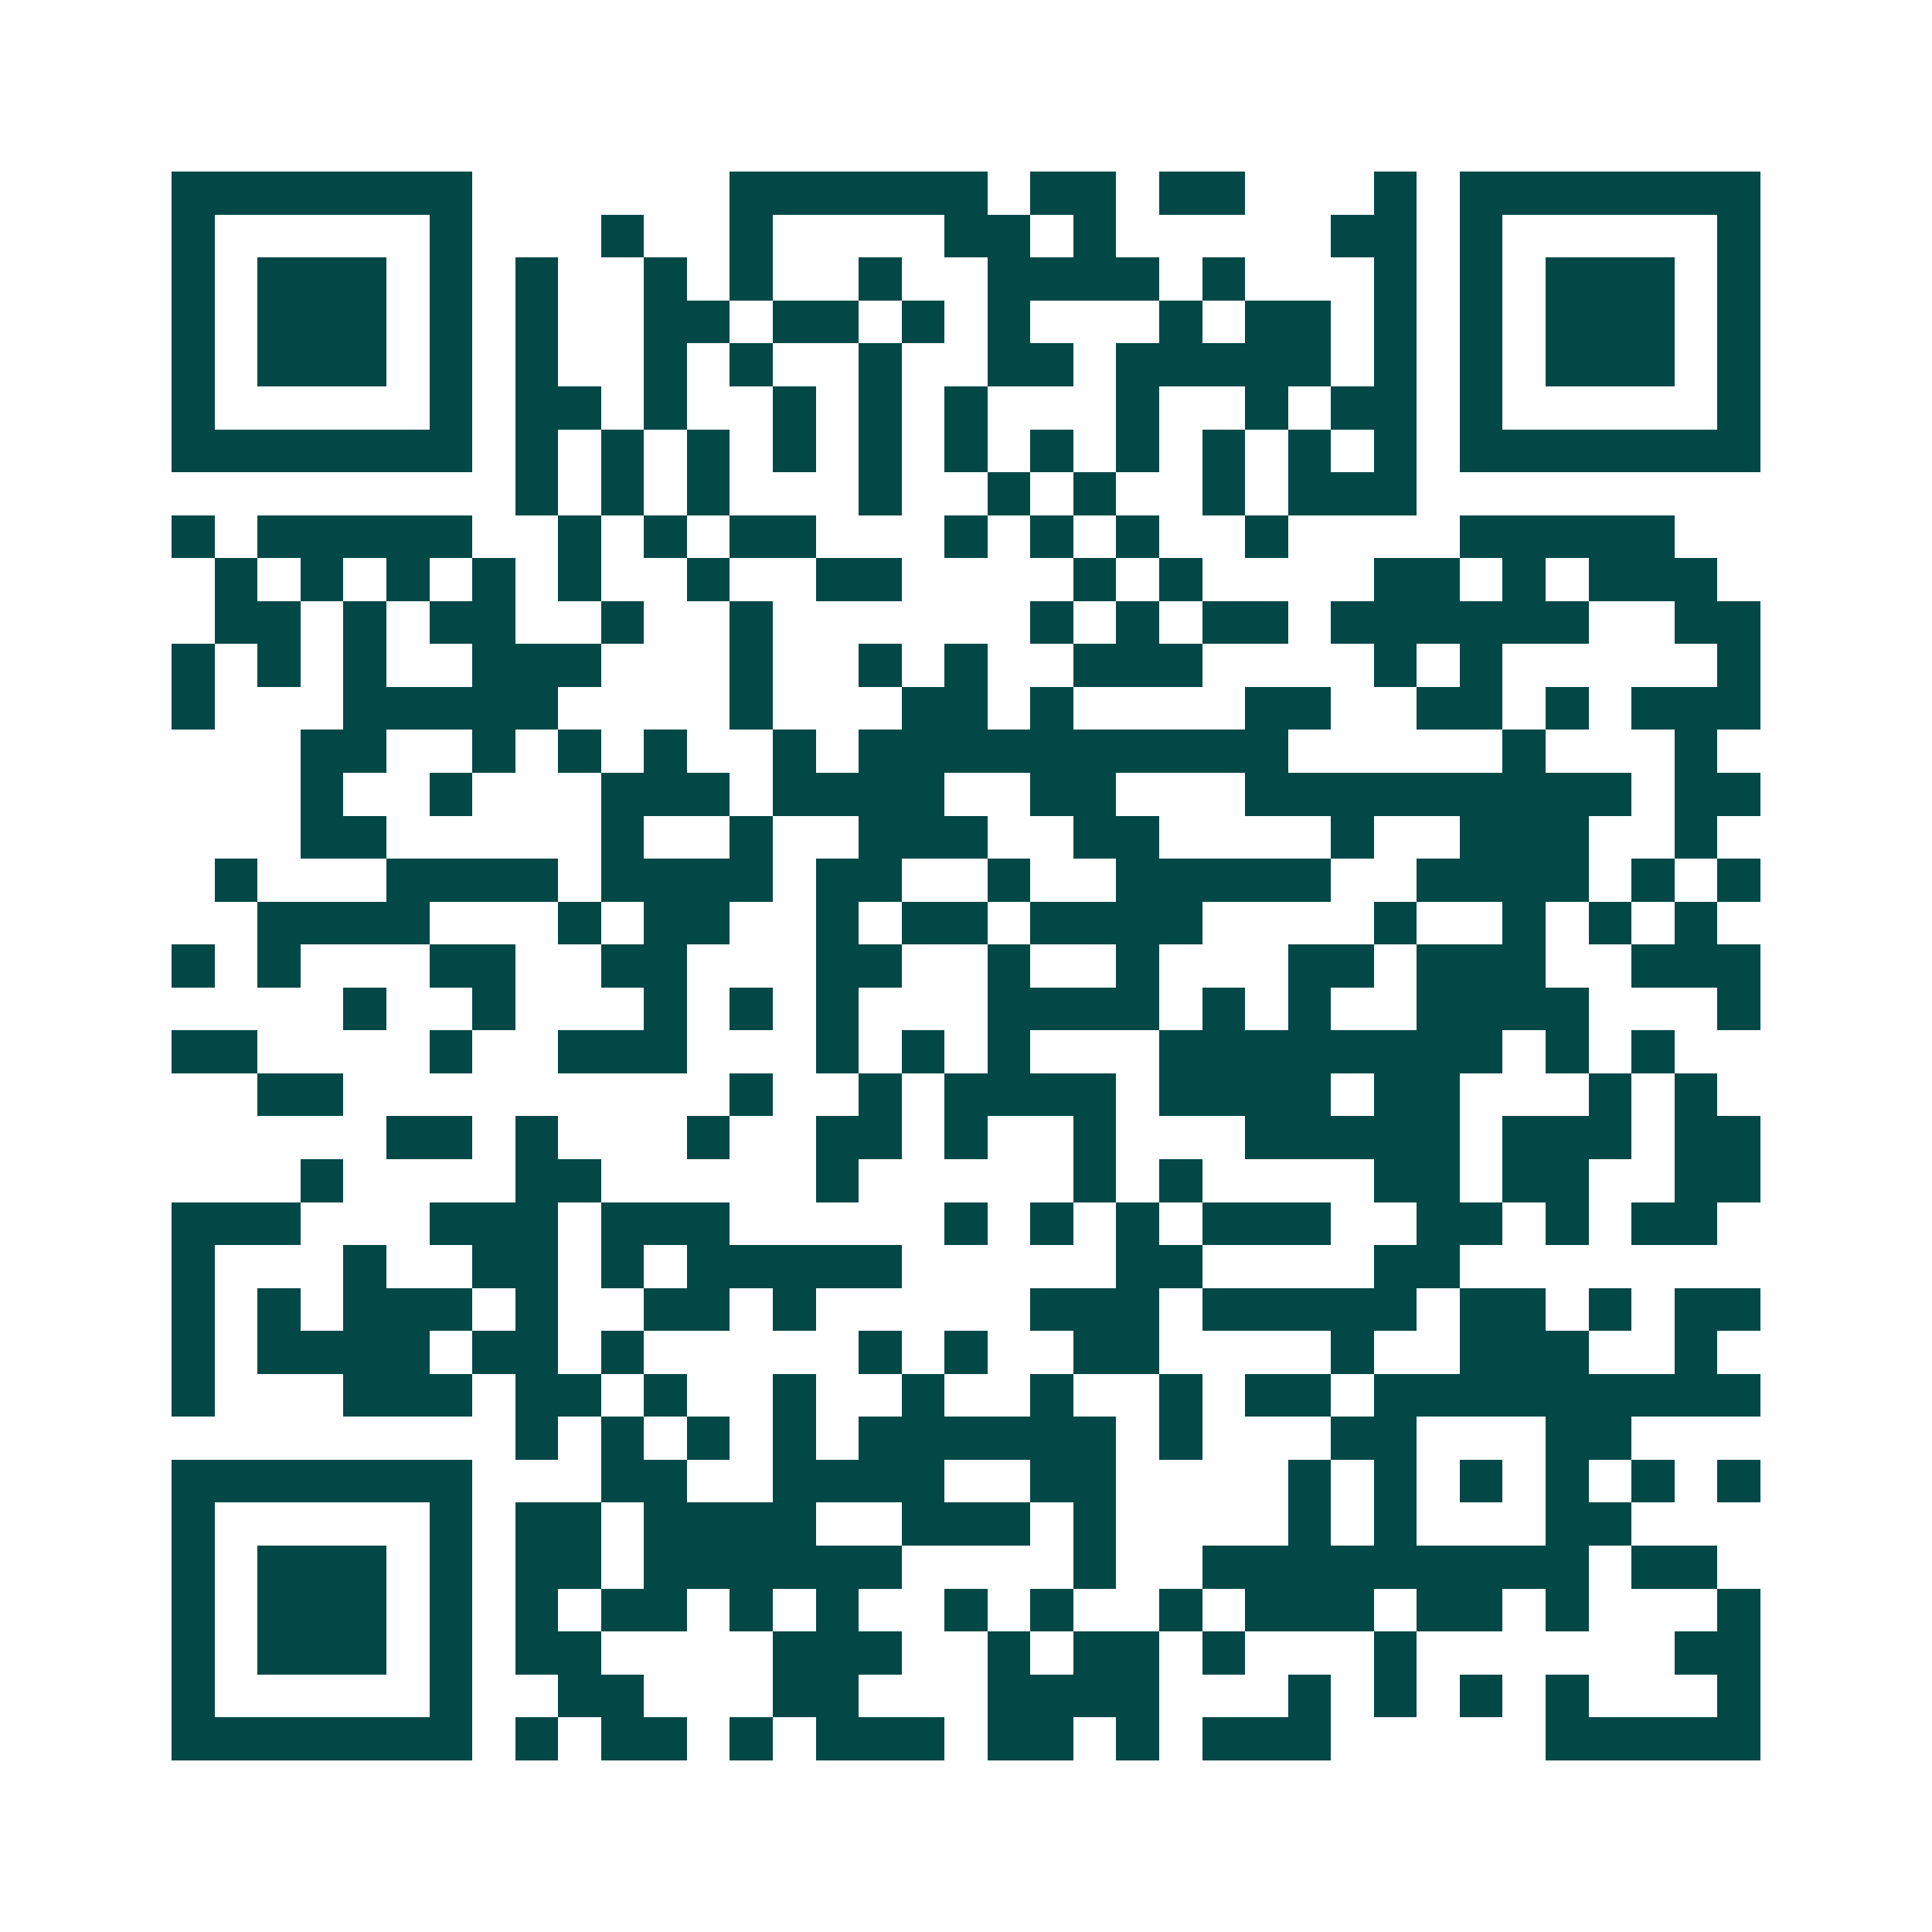 <svg xmlns="http://www.w3.org/2000/svg" width="200" height="200" viewBox="0 0 45 45" shape-rendering="crispEdges"><path fill="#ffffff" d="M0 0h45v45H0z"/><path stroke="#014847" d="M4 4.5h7m6 0h6m1 0h2m1 0h2m3 0h1m1 0h7M4 5.5h1m5 0h1m3 0h1m2 0h1m4 0h2m1 0h1m5 0h2m1 0h1m5 0h1M4 6.5h1m1 0h3m1 0h1m1 0h1m2 0h1m1 0h1m2 0h1m2 0h4m1 0h1m3 0h1m1 0h1m1 0h3m1 0h1M4 7.5h1m1 0h3m1 0h1m1 0h1m2 0h2m1 0h2m1 0h1m1 0h1m3 0h1m1 0h2m1 0h1m1 0h1m1 0h3m1 0h1M4 8.5h1m1 0h3m1 0h1m1 0h1m2 0h1m1 0h1m2 0h1m2 0h2m1 0h5m1 0h1m1 0h1m1 0h3m1 0h1M4 9.5h1m5 0h1m1 0h2m1 0h1m2 0h1m1 0h1m1 0h1m3 0h1m2 0h1m1 0h2m1 0h1m5 0h1M4 10.5h7m1 0h1m1 0h1m1 0h1m1 0h1m1 0h1m1 0h1m1 0h1m1 0h1m1 0h1m1 0h1m1 0h1m1 0h7M12 11.5h1m1 0h1m1 0h1m3 0h1m2 0h1m1 0h1m2 0h1m1 0h3M4 12.5h1m1 0h5m2 0h1m1 0h1m1 0h2m3 0h1m1 0h1m1 0h1m2 0h1m4 0h5M5 13.5h1m1 0h1m1 0h1m1 0h1m1 0h1m2 0h1m2 0h2m4 0h1m1 0h1m4 0h2m1 0h1m1 0h3M5 14.5h2m1 0h1m1 0h2m2 0h1m2 0h1m6 0h1m1 0h1m1 0h2m1 0h6m2 0h2M4 15.5h1m1 0h1m1 0h1m2 0h3m3 0h1m2 0h1m1 0h1m2 0h3m4 0h1m1 0h1m5 0h1M4 16.5h1m3 0h5m4 0h1m3 0h2m1 0h1m4 0h2m2 0h2m1 0h1m1 0h3M7 17.5h2m2 0h1m1 0h1m1 0h1m2 0h1m1 0h10m5 0h1m3 0h1M7 18.5h1m2 0h1m3 0h3m1 0h4m2 0h2m3 0h9m1 0h2M7 19.5h2m5 0h1m2 0h1m2 0h3m2 0h2m4 0h1m2 0h3m2 0h1M5 20.5h1m3 0h4m1 0h4m1 0h2m2 0h1m2 0h5m2 0h4m1 0h1m1 0h1M6 21.5h4m3 0h1m1 0h2m2 0h1m1 0h2m1 0h4m4 0h1m2 0h1m1 0h1m1 0h1M4 22.5h1m1 0h1m3 0h2m2 0h2m3 0h2m2 0h1m2 0h1m3 0h2m1 0h3m2 0h3M8 23.5h1m2 0h1m3 0h1m1 0h1m1 0h1m3 0h4m1 0h1m1 0h1m2 0h4m3 0h1M4 24.5h2m4 0h1m2 0h3m3 0h1m1 0h1m1 0h1m3 0h8m1 0h1m1 0h1M6 25.5h2m9 0h1m2 0h1m1 0h4m1 0h4m1 0h2m3 0h1m1 0h1M9 26.5h2m1 0h1m3 0h1m2 0h2m1 0h1m2 0h1m3 0h5m1 0h3m1 0h2M7 27.5h1m4 0h2m5 0h1m5 0h1m1 0h1m4 0h2m1 0h2m2 0h2M4 28.5h3m3 0h3m1 0h3m5 0h1m1 0h1m1 0h1m1 0h3m2 0h2m1 0h1m1 0h2M4 29.5h1m3 0h1m2 0h2m1 0h1m1 0h5m5 0h2m4 0h2M4 30.5h1m1 0h1m1 0h3m1 0h1m2 0h2m1 0h1m5 0h3m1 0h5m1 0h2m1 0h1m1 0h2M4 31.5h1m1 0h4m1 0h2m1 0h1m5 0h1m1 0h1m2 0h2m4 0h1m2 0h3m2 0h1M4 32.5h1m3 0h3m1 0h2m1 0h1m2 0h1m2 0h1m2 0h1m2 0h1m1 0h2m1 0h9M12 33.5h1m1 0h1m1 0h1m1 0h1m1 0h6m1 0h1m3 0h2m3 0h2M4 34.5h7m3 0h2m2 0h4m2 0h2m4 0h1m1 0h1m1 0h1m1 0h1m1 0h1m1 0h1M4 35.5h1m5 0h1m1 0h2m1 0h4m2 0h3m1 0h1m4 0h1m1 0h1m3 0h2M4 36.5h1m1 0h3m1 0h1m1 0h2m1 0h6m4 0h1m2 0h9m1 0h2M4 37.5h1m1 0h3m1 0h1m1 0h1m1 0h2m1 0h1m1 0h1m2 0h1m1 0h1m2 0h1m1 0h3m1 0h2m1 0h1m3 0h1M4 38.5h1m1 0h3m1 0h1m1 0h2m4 0h3m2 0h1m1 0h2m1 0h1m3 0h1m6 0h2M4 39.5h1m5 0h1m2 0h2m3 0h2m3 0h4m3 0h1m1 0h1m1 0h1m1 0h1m3 0h1M4 40.5h7m1 0h1m1 0h2m1 0h1m1 0h3m1 0h2m1 0h1m1 0h3m5 0h5"/></svg>
